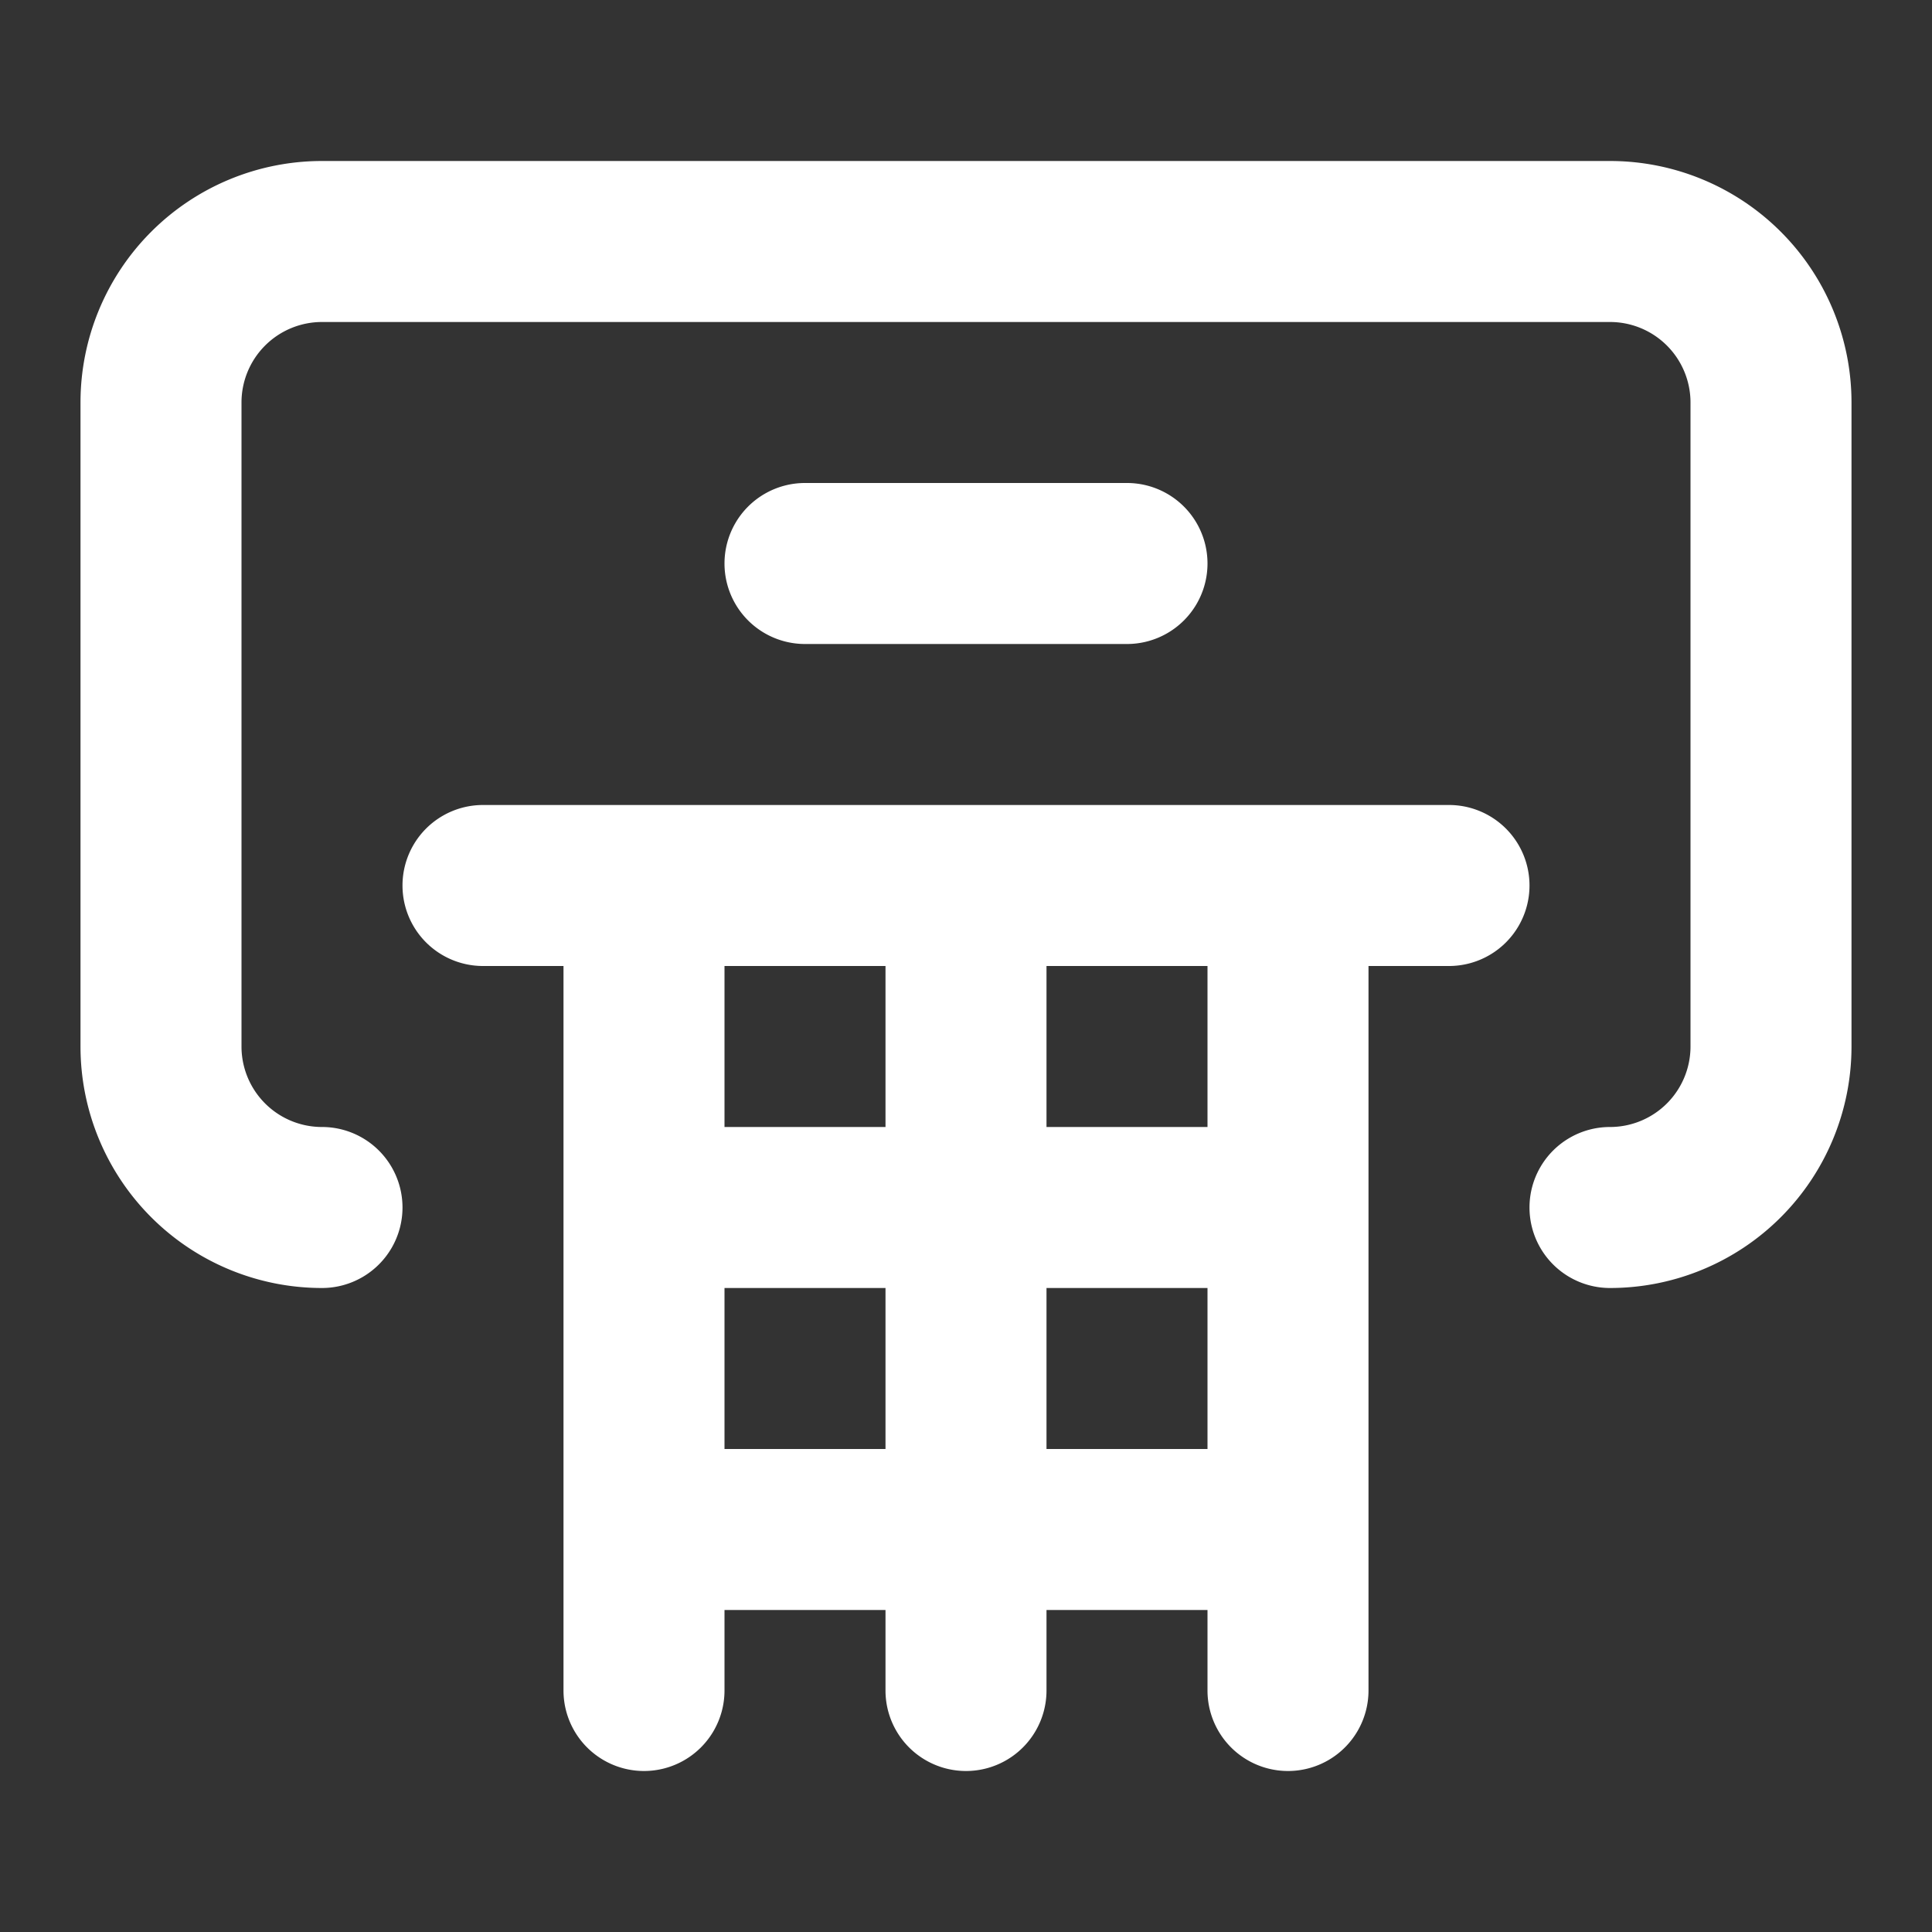 <svg xmlns="http://www.w3.org/2000/svg" data-name="Layer 1" viewBox="0 0 24 24" fill="white">
  <rect x="0" y="0" width="24" height="24" fill="#333333" stroke="none"/>
  <path d="M18,10H6a1,1,0,0,0,0,2H7v9a1,1,0,0,0,2,0V20h2v1a1,1,0,0,0,2,0V20h2v1a1,1,0,0,0,2,0V12h1a1,1,0,0,0,0-2Zm-7,8H9V16h2Zm0-4H9V12h2Zm4,4H13V16h2Zm0-4H13V12h2ZM20,2H4A3,3,0,0,0,1,5v8a3,3,0,0,0,3,3,1,1,0,0,0,0-2,1,1,0,0,1-1-1V5A1,1,0,0,1,4,4H20a1,1,0,0,1,1,1v8a1,1,0,0,1-1,1,1,1,0,0,0,0,2,3,3,0,0,0,3-3V5A3,3,0,0,0,20,2ZM14,8a1,1,0,0,0,0-2H10a1,1,0,0,0,0,2Z"/>
</svg>
